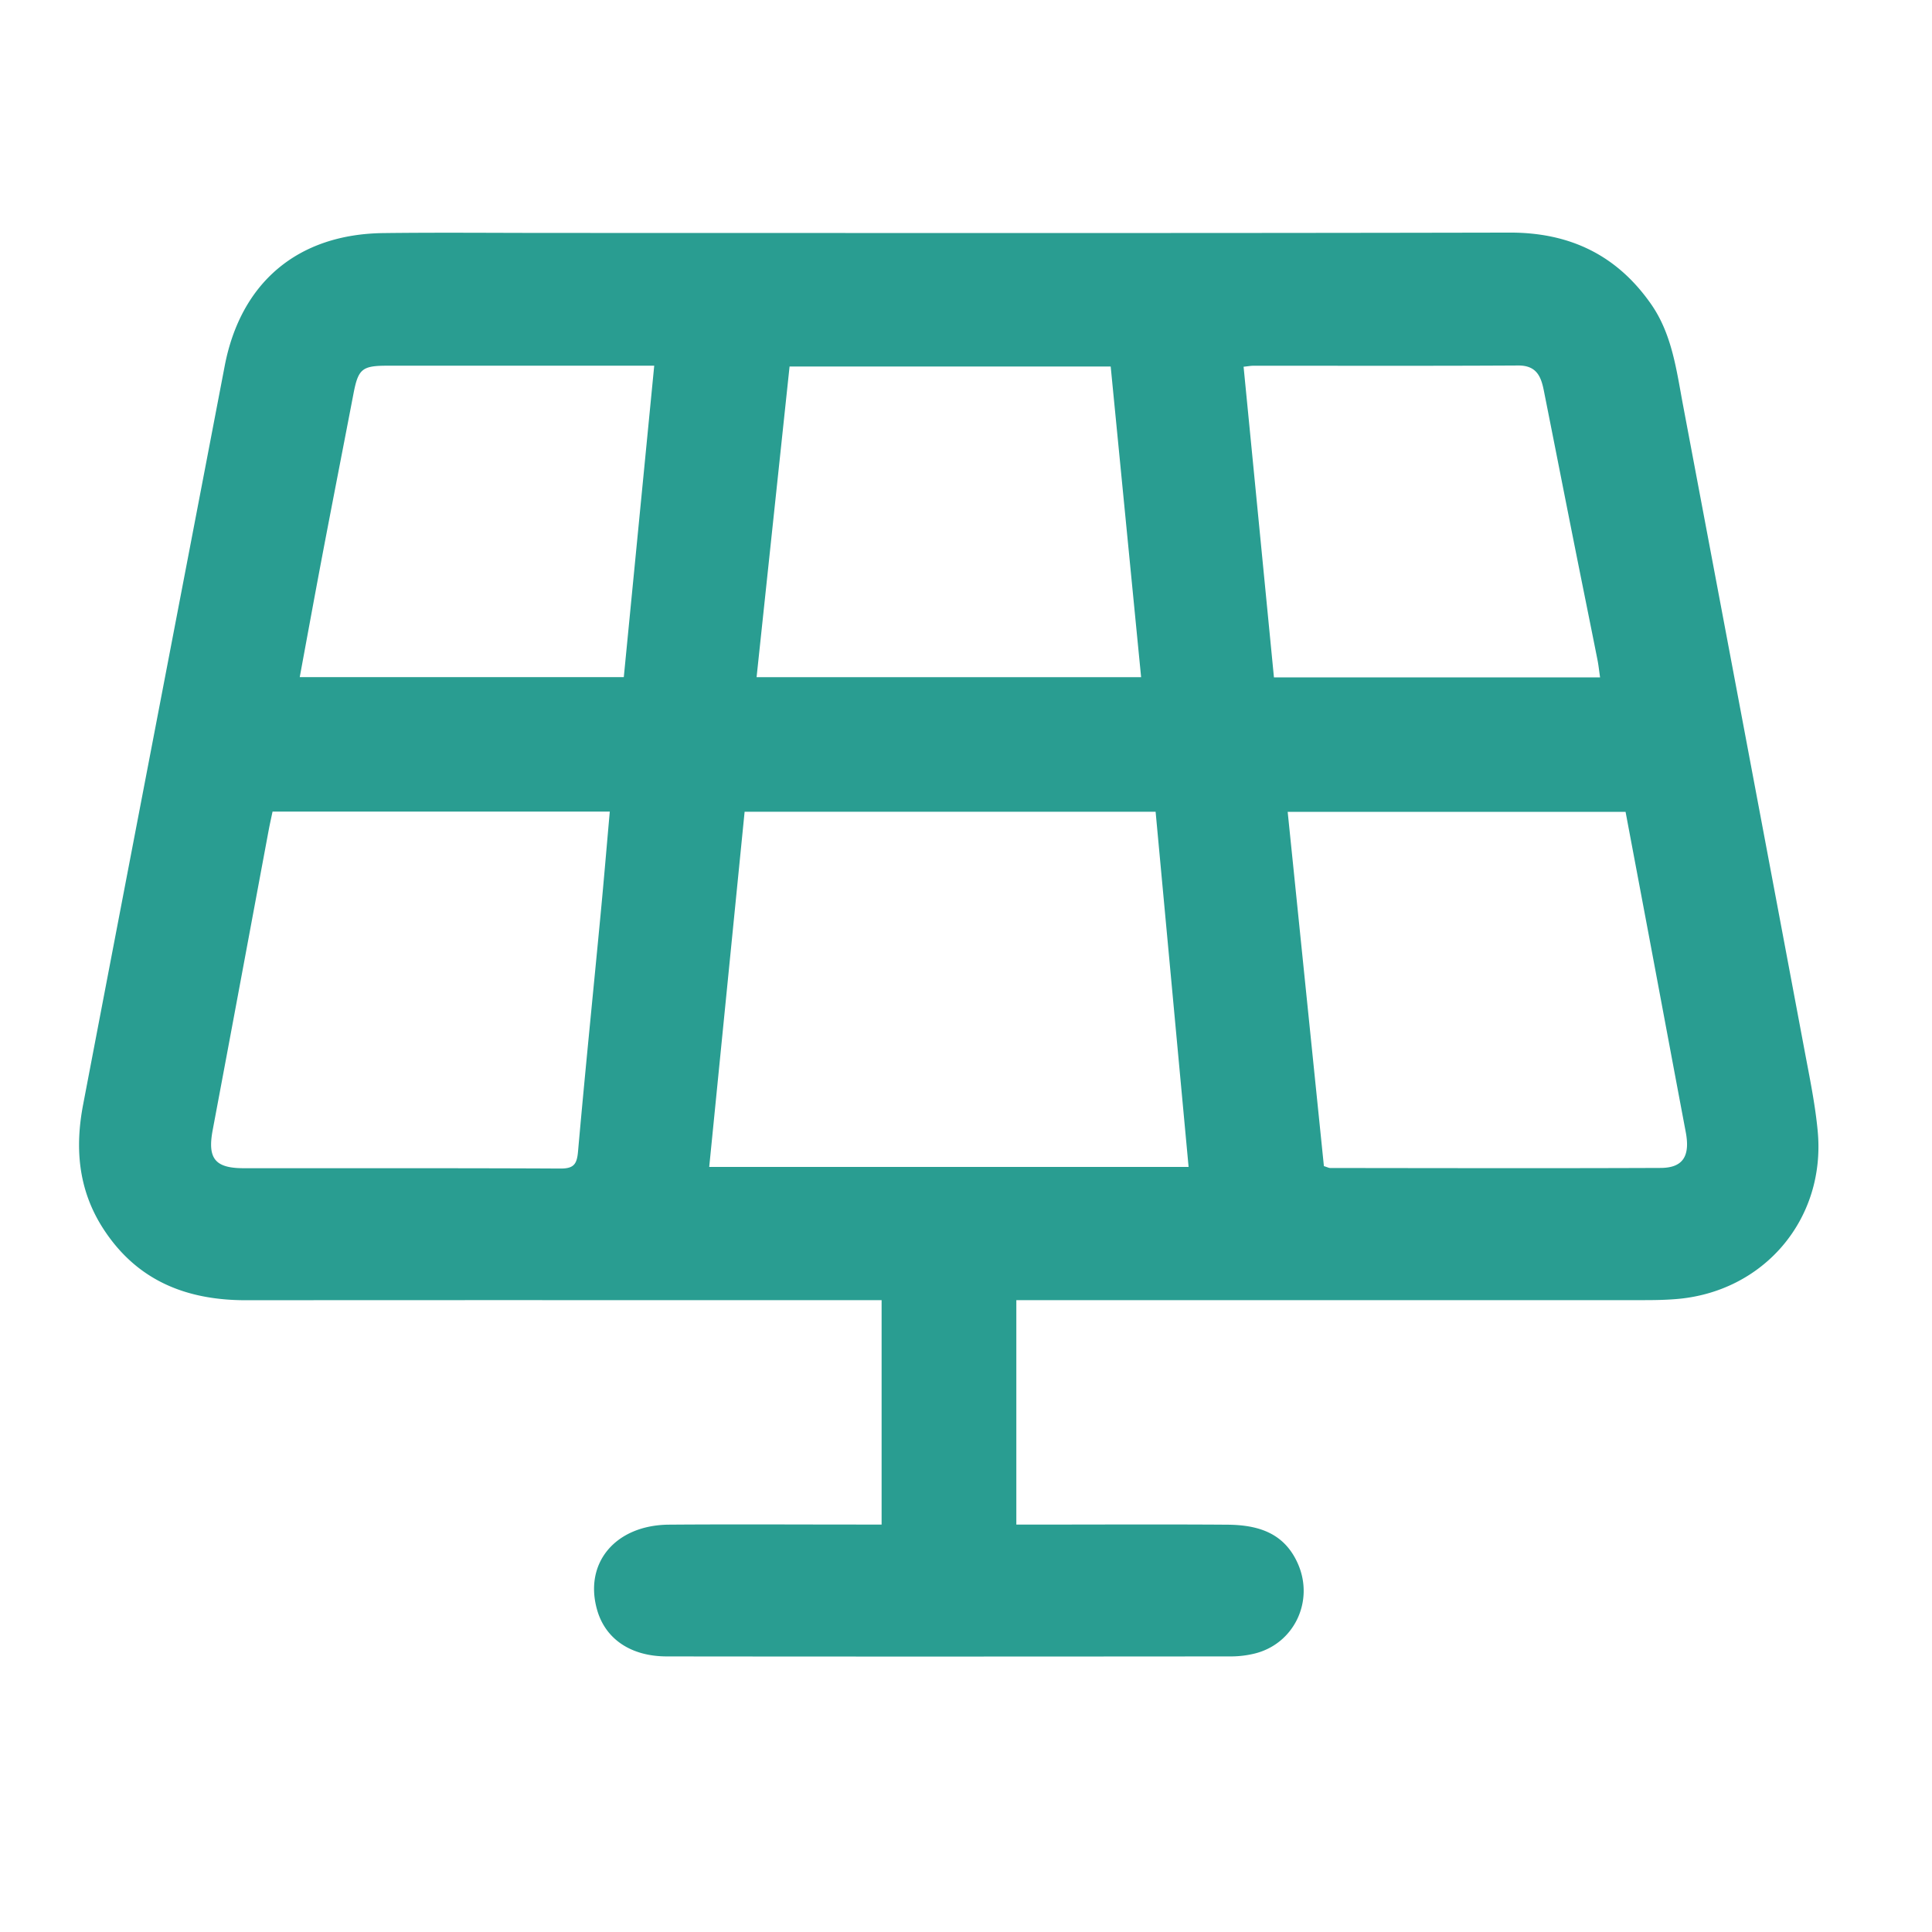 <svg width="56" height="56" viewBox="0 0 56 56" fill="none" xmlns="http://www.w3.org/2000/svg">
    <path d="M25.554 37.686h-.665c-5.917 0-11.834-.003-17.75.002-1.736.002-3.171-.565-4.148-2.077-.721-1.117-.824-2.33-.582-3.592 1.363-7.136 2.737-14.27 4.103-21.407.464-2.424 2.117-3.827 4.602-3.856 1.64-.02 3.278-.004 4.917-.004 9.244 0 18.488.01 27.732-.01 1.748-.003 3.11.658 4.1 2.081.607.876.731 1.916.922 2.928 1.174 6.223 2.347 12.446 3.516 18.67.147.788.313 1.578.387 2.375.235 2.55-1.575 4.666-4.125 4.86-.294.023-.59.029-.884.029-5.851.002-11.703 0-17.554 0h-.666v6.506h.552c1.852 0 3.704-.01 5.556.003.878.006 1.652.222 2.053 1.131.484 1.095-.12 2.346-1.287 2.612a2.91 2.91 0 0 1-.632.075c-5.458.004-10.917.007-16.374 0-1.04-.001-1.77-.502-2.014-1.33-.401-1.364.514-2.476 2.075-2.489 1.851-.014 3.704-.003 5.556-.003h.61v-6.506.002zm7.94-14.157H21.583l-1.026 10.295h13.895l-.956-10.295zM7.9 23.524c-.04.192-.08.367-.113.543-.54 2.896-1.077 5.792-1.622 8.687-.154.818.06 1.105.888 1.107 3.064.004 6.128-.006 9.192.01.397.002.478-.136.51-.501.202-2.284.435-4.566.652-6.848.095-.99.177-1.98.268-2.998H7.899zM38.372 33.8c.094.028.14.054.185.055 3.194.003 6.387.011 9.581-.002.647-.003.855-.346.725-1.036-.352-1.864-.7-3.73-1.05-5.595l-.695-3.69h-9.794l1.05 10.268h-.002zm-5.296-14.17-.882-9.006h-9.308l-.956 9.005h11.147-.001zm2.97-9c.296 3.014.587 6.003.88 9.004h9.453c-.028-.19-.044-.353-.076-.512-.213-1.074-.432-2.146-.646-3.22-.304-1.525-.603-3.05-.907-4.576-.081-.41-.21-.735-.744-.732-2.557.015-5.114.006-7.67.007-.079 0-.157.015-.29.029zm-17.084-.03H11.22c-.727 0-.837.098-.974.81-.29 1.51-.585 3.019-.873 4.529-.233 1.227-.457 2.455-.685 3.688h9.393l.882-9.028-.001.001z" fill="#299D91"/>
</svg>
